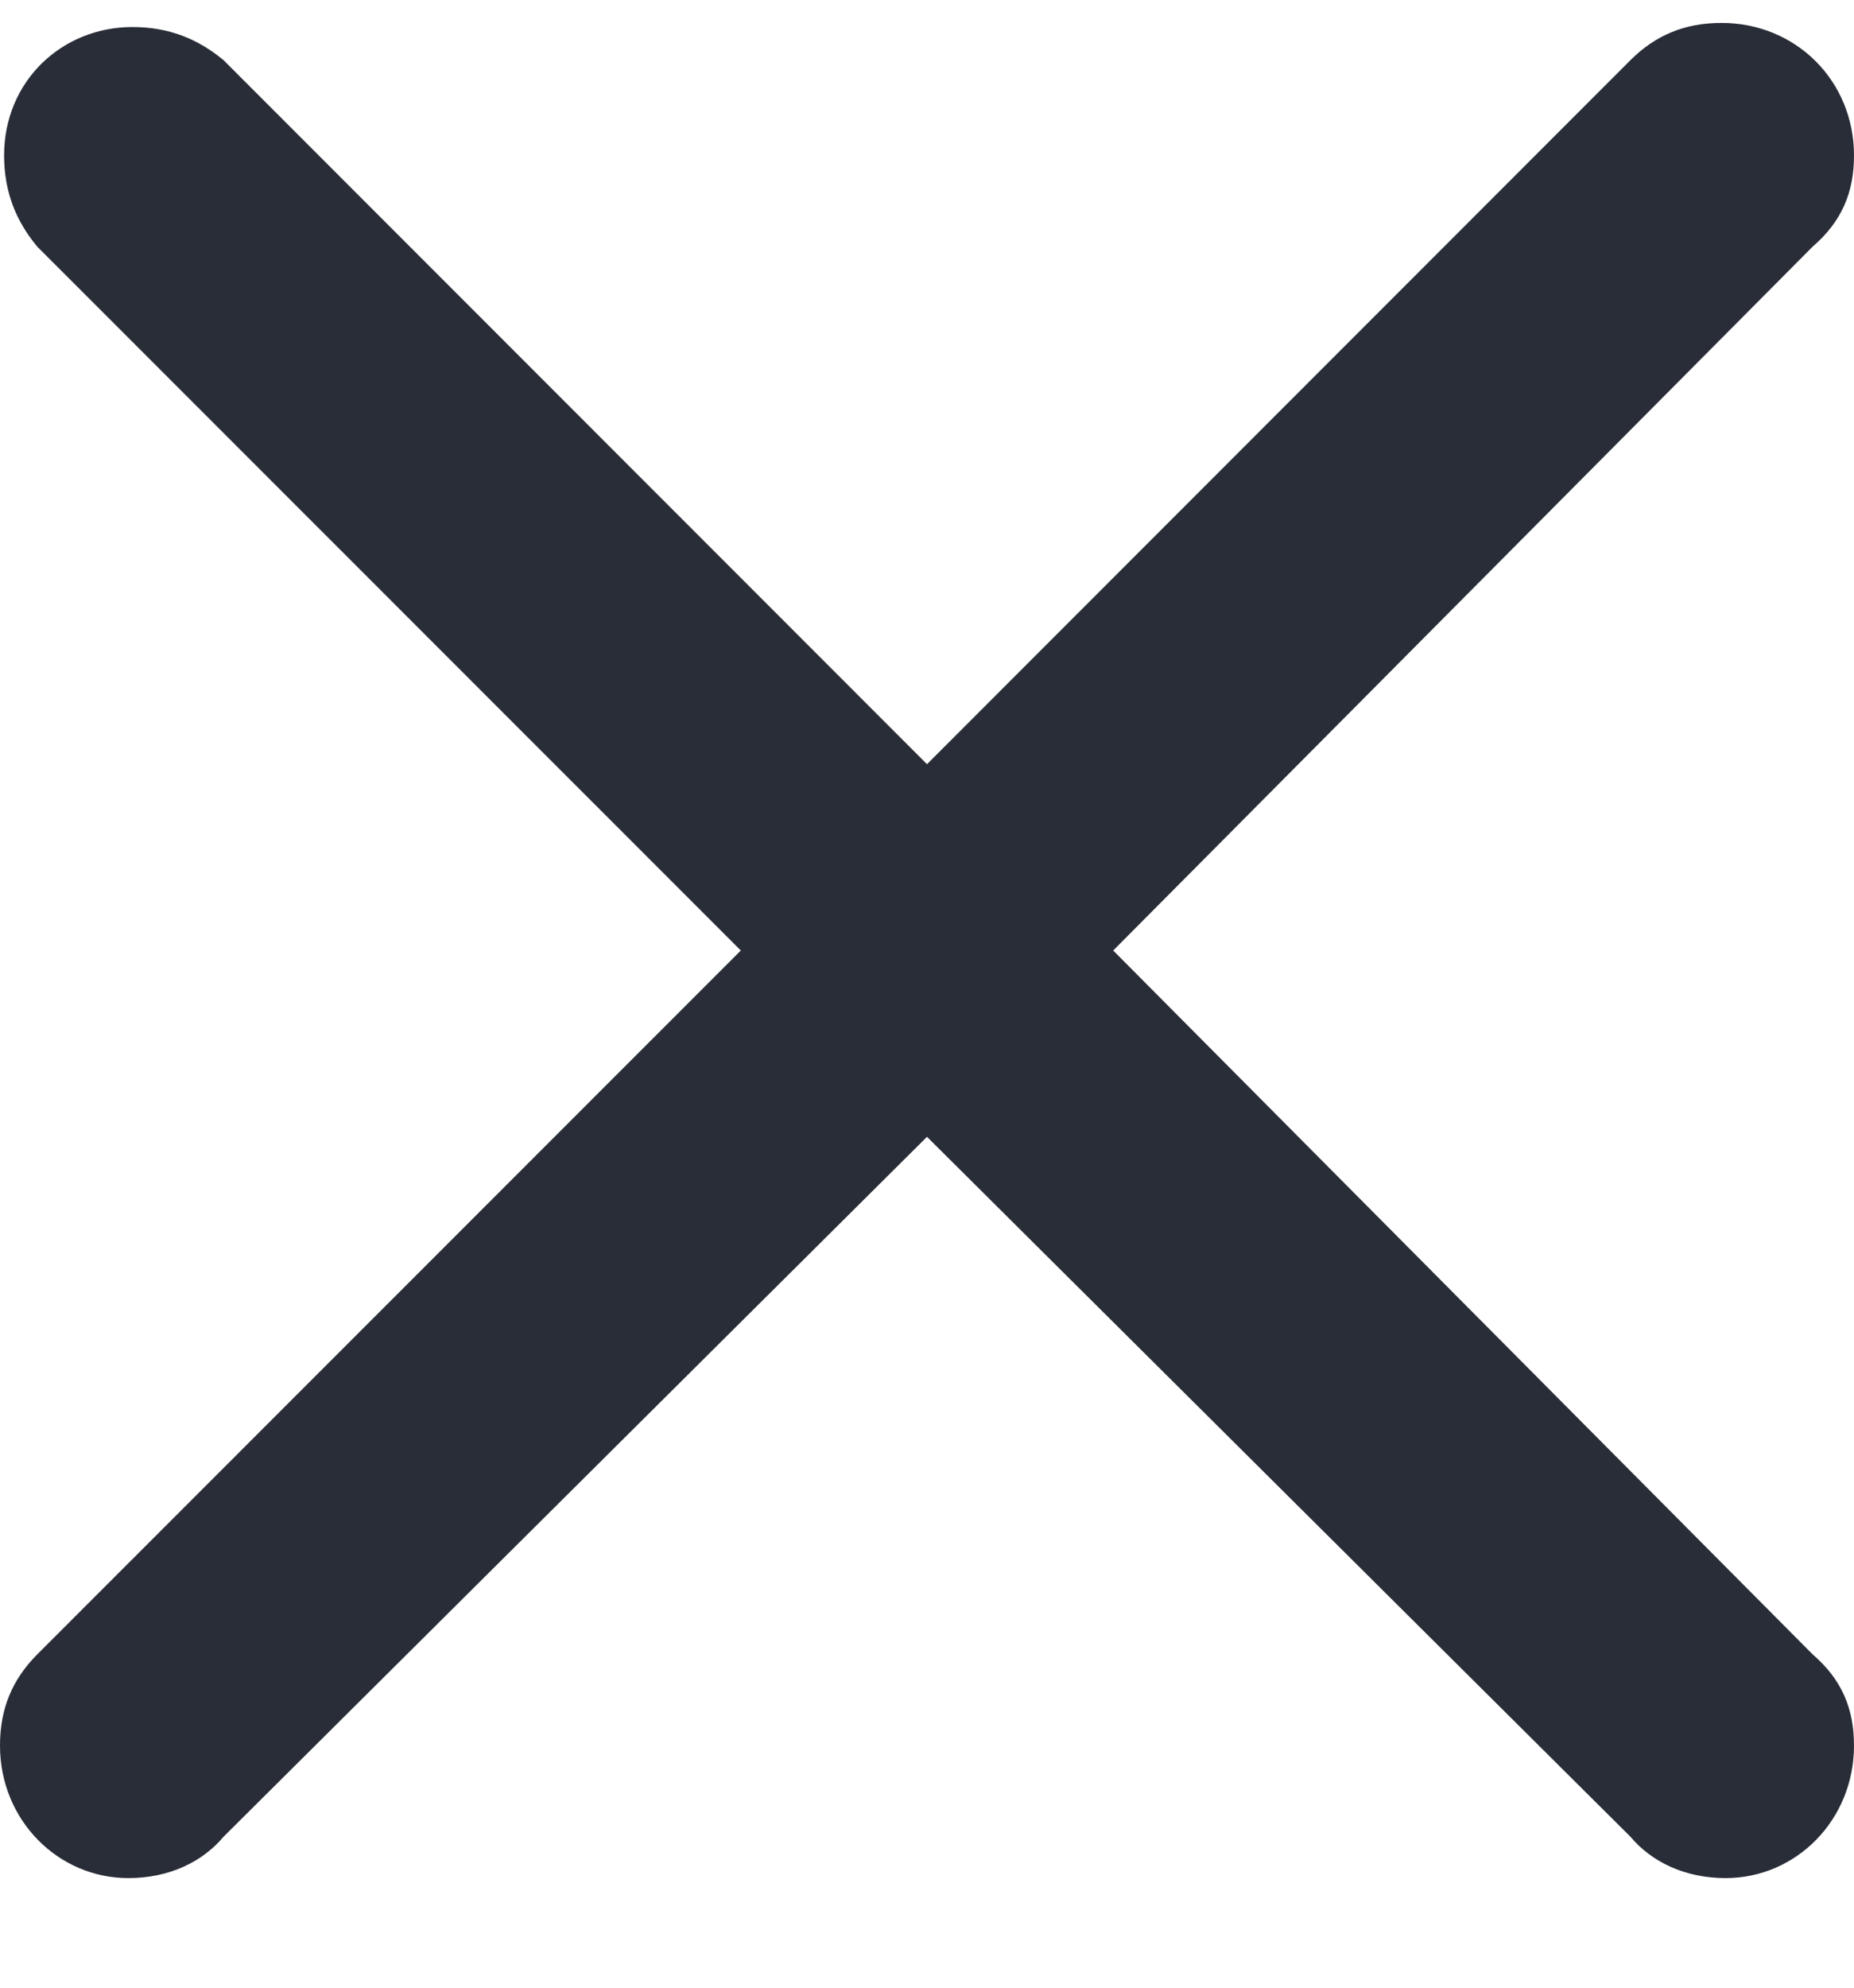 <?xml version="1.0" encoding="UTF-8"?>
<svg width="14px" height="15px" viewBox="0 0 14 15" version="1.1" xmlns="http://www.w3.org/2000/svg" xmlns:xlink="http://www.w3.org/1999/xlink">
    <title>24dp Icon/Navigation/Close</title>
    <g id="Icon" stroke="none" stroke-width="1" fill="none" fill-rule="evenodd">
        <g id="mobile–s-1-copy-10" transform="translate(-345, -111)" fill="#282D37">
            <g id="Group-17" transform="translate(0, 92)">
                <g id="24dp-Icon/Navigation/Close" transform="translate(340, 14.173)">
                    <path d="M5,18 C5,17.719 5.094,17.5 5.281,17.312 L10.594,12 L5.281,6.688 C5.125,6.5 5.031,6.281 5.031,6 C5.031,5.438 5.469,5.031 6,5.031 C6.281,5.031 6.5,5.125 6.688,5.281 L12,10.594 L17.312,5.281 C17.5,5.094 17.719,5 18,5 C18.562,5 19,5.438 19,6 C19,6.281 18.906,6.5 18.688,6.688 L13.406,12 L18.688,17.312 C18.906,17.5 19,17.719 19,18 C19,18.562 18.562,19 18.031,19 C17.719,19 17.469,18.875 17.312,18.688 L12,13.406 L6.688,18.688 C6.531,18.875 6.281,19 5.969,19 C5.438,19 5,18.562 5,18 Z" id="🎨-Color"></path>
                </g>
            </g>
        </g>
    </g>
</svg>